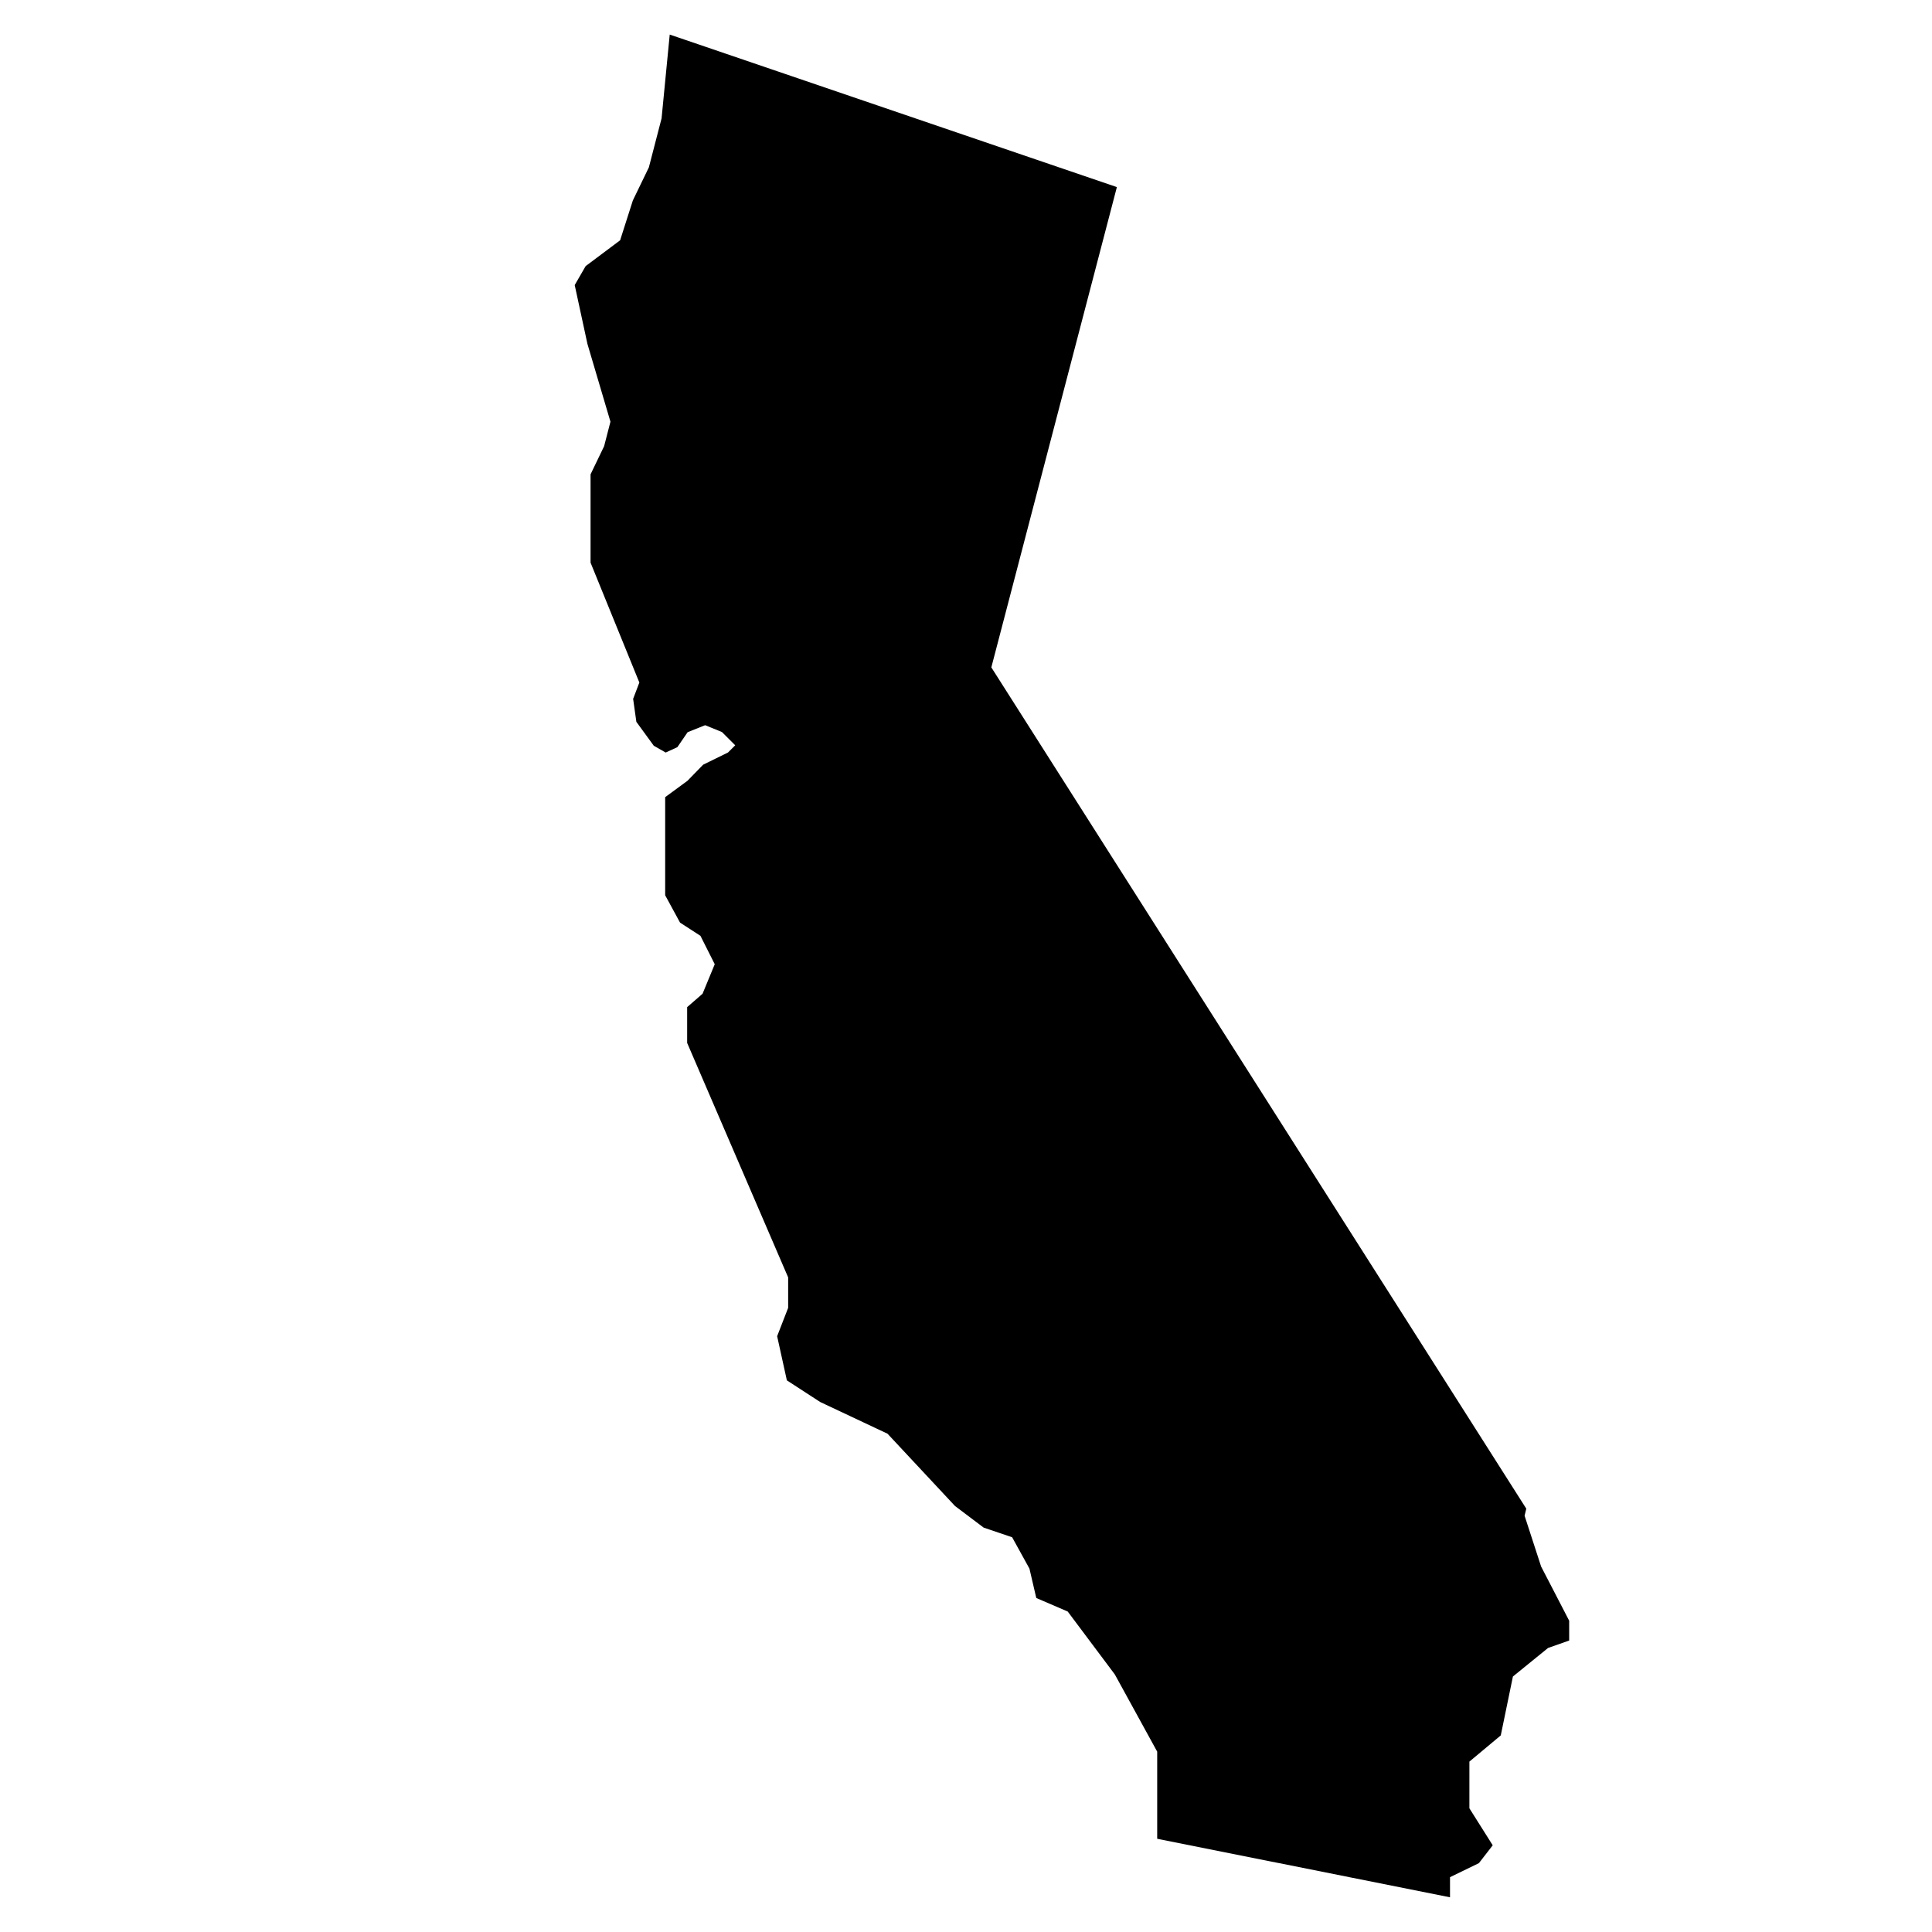 <?xml version="1.0" encoding="UTF-8"?>
<!-- Uploaded to: ICON Repo, www.iconrepo.com, Generator: ICON Repo Mixer Tools -->
<svg fill="#000000" width="800px" height="800px" version="1.1" viewBox="144 144 512 512" xmlns="http://www.w3.org/2000/svg">
 <path d="m552.41 559.14-4.379-13.461 0.453-1.867-141.77-222.95 33.27-127.28-118.5-40.422-2.16 22.207-3.367 12.984-4.242 8.762-3.379 10.57-9.129 6.836-2.902 5.027 3.367 15.582 6.102 20.625-1.676 6.492-3.594 7.457v23.41l12.93 31.766-1.648 4.328 0.855 6.086 4.621 6.34 3.152 1.797 3.094-1.422 2.715-3.961 4.648-1.859 4.453 1.812 3.516 3.516-1.914 1.906-6.586 3.231-4.18 4.289-5.883 4.316v26l3.941 7.246 5.406 3.5 3.789 7.527-3.231 7.824-4.082 3.551v9.477l26.766 62.141v8.07l-2.918 7.516 2.578 11.699 8.832 5.738 17.844 8.402 17.879 19.156 7.598 5.727 7.547 2.559 4.586 8.312 1.812 7.785 8.328 3.582 12.488 16.676 11.227 20.461v23.086l77.598 15.516v-5.336l7.656-3.719 3.664-4.727-6.184-9.812 0.004-12.375 8.312-6.938 3.219-15.609 9.316-7.566 5.594-1.969v-5.254z"/>
</svg>